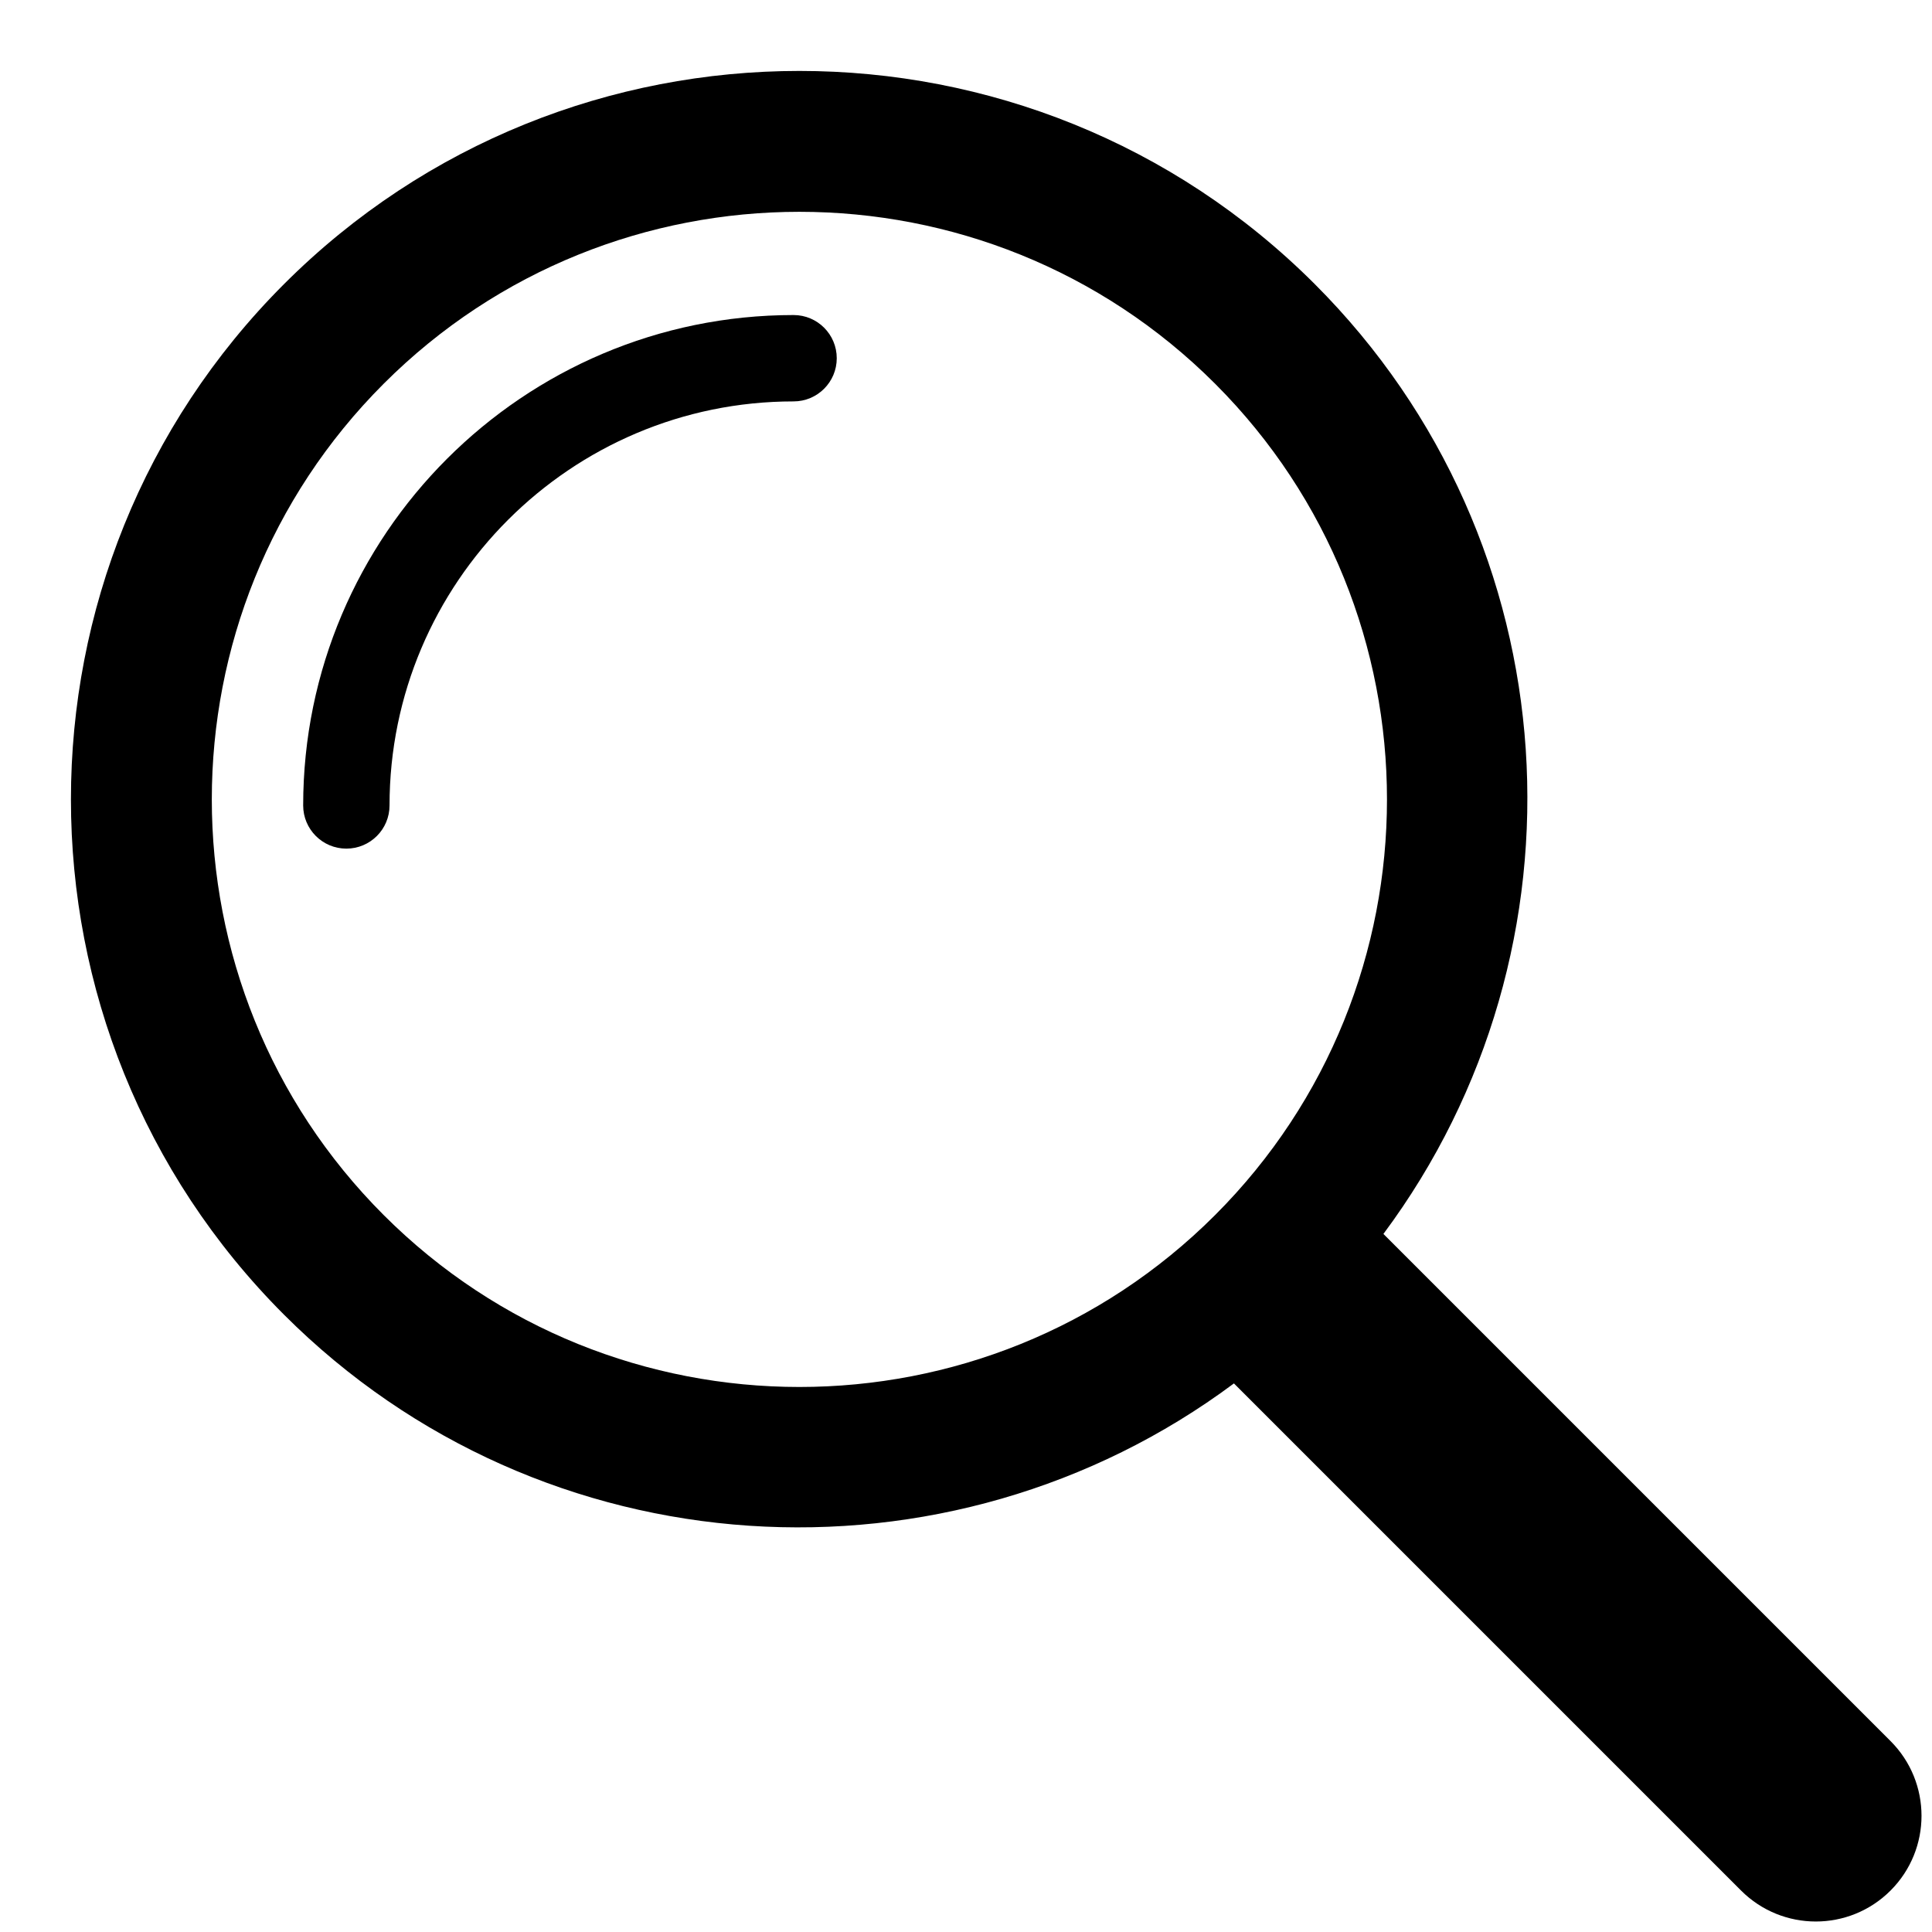 <?xml version="1.0" encoding="UTF-8"?><svg xmlns="http://www.w3.org/2000/svg" xmlns:xlink="http://www.w3.org/1999/xlink" height="313.2" preserveAspectRatio="xMidYMid meet" version="1.0" viewBox="-11.5 -11.5 313.2 313.2" width="313.2" zoomAndPan="magnify"><g id="change1_1"><path d="M294.98,270.748l-82.212-82.212c34.429-46.23,30.806-112.046-11.135-153.987c-46.066-46.066-121.018-46.066-167.084,0 s-46.066,121.018,0,167.084c41.941,41.941,107.757,45.564,153.987,11.135l82.212,82.212c6.693,6.693,17.539,6.693,24.232,0 C301.673,288.287,301.673,277.441,294.98,270.748z M50.704,185.479c-37.157-37.156-37.157-97.618,0-134.775 s97.618-37.157,134.775,0s37.157,97.618,0,134.775S87.861,222.635,50.704,185.479z" fill="inherit"/><path d="M44.648,126.072c-3.866,0-7-3.134-7-7c0-43.837,35.663-79.5,79.5-79.5c3.866,0,7,3.134,7,7s-3.134,7-7,7 c-36.117,0-65.5,29.383-65.5,65.5C51.648,122.938,48.515,126.072,44.648,126.072z" fill="inherit"/></g></svg>